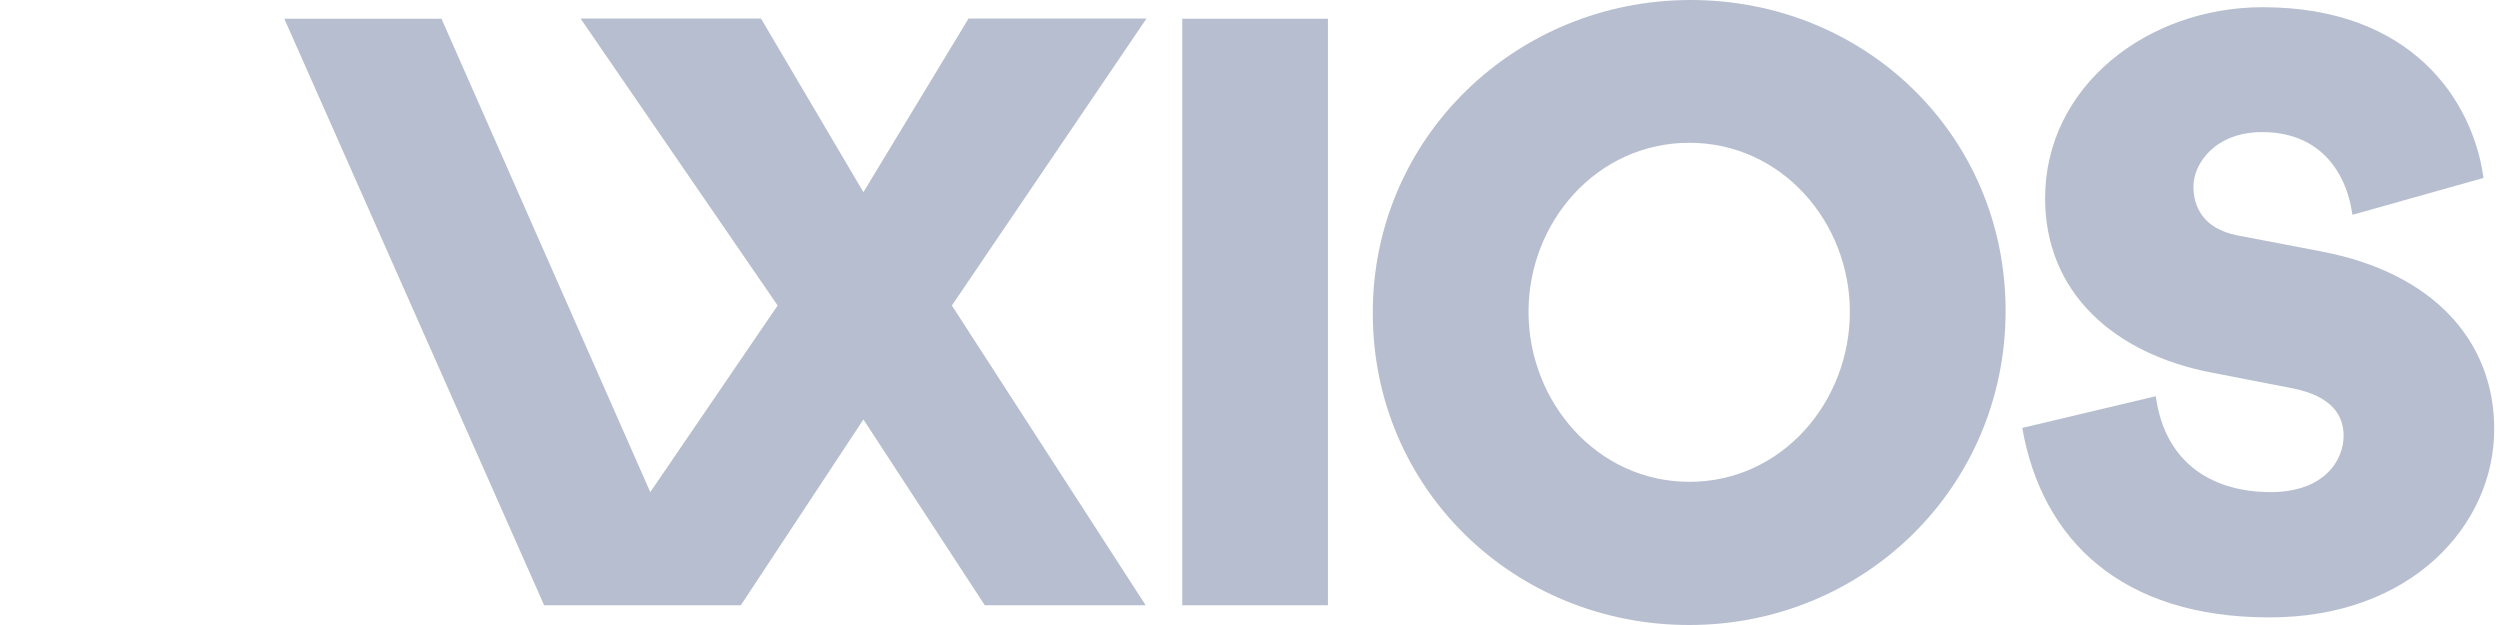 <svg width="96" height="24" viewBox="0 0 96 24" fill="none" xmlns="http://www.w3.org/2000/svg">
<g id="Frame" clip-path="url(#clip0_1563_6647)">
<g id="Group">
<path id="Vector" d="M50.993 0.719V23.242H45.399V0.719H50.993Z" fill="#B7BECF"/>
<path id="Vector_2" d="M64.92 0C71.619 0 77.015 5.19 77.015 11.937C77.015 18.707 71.58 24 64.865 24C58.15 24 52.715 18.778 52.715 12.024C52.707 5.277 58.221 0 64.92 0ZM64.873 18.502C68.428 18.502 71.035 15.429 71.035 11.976C71.035 8.524 68.412 5.483 64.873 5.483C61.318 5.483 58.695 8.524 58.695 11.976C58.695 15.429 61.326 18.502 64.873 18.502Z" fill="#B7BECF"/>
<path id="Vector_3" d="M77.655 16.432L82.782 15.215C83.154 17.925 85.121 18.897 87.191 18.897C89.245 18.897 89.995 17.68 89.995 16.732C89.995 15.966 89.553 15.215 88.052 14.915L84.923 14.307C81.179 13.588 78.532 11.234 78.532 7.616C78.532 3.31 82.458 0.277 86.89 0.277C92.602 0.277 94.956 3.847 95.367 6.833L90.335 8.248C90.066 6.407 88.928 5.072 86.867 5.072C85.081 5.072 84.228 6.265 84.228 7.165C84.228 7.916 84.584 8.777 85.911 9.038L89.173 9.662C93.439 10.483 95.778 13.09 95.778 16.479C95.778 20.161 92.602 23.708 87.159 23.708C81.463 23.716 78.406 20.729 77.655 16.432Z" fill="#B7BECF"/>
<path id="Vector_5" d="M36.552 11.731L44.026 0.711H37.192L33.155 7.379L29.221 0.711H22.293L29.861 11.731L24.971 18.897L16.953 0.719H10.917L20.895 23.242H28.447L33.155 16.108L37.816 23.242H43.994L36.552 11.731Z" fill="#B7BECF"/>
</g>
</g>
<defs>
<clipPath id="clip0_1563_6647">
<rect width="94.799" height="24" fill="#B7BECF" transform="translate(0.979)"/>
</clipPath>
</defs>
</svg>
